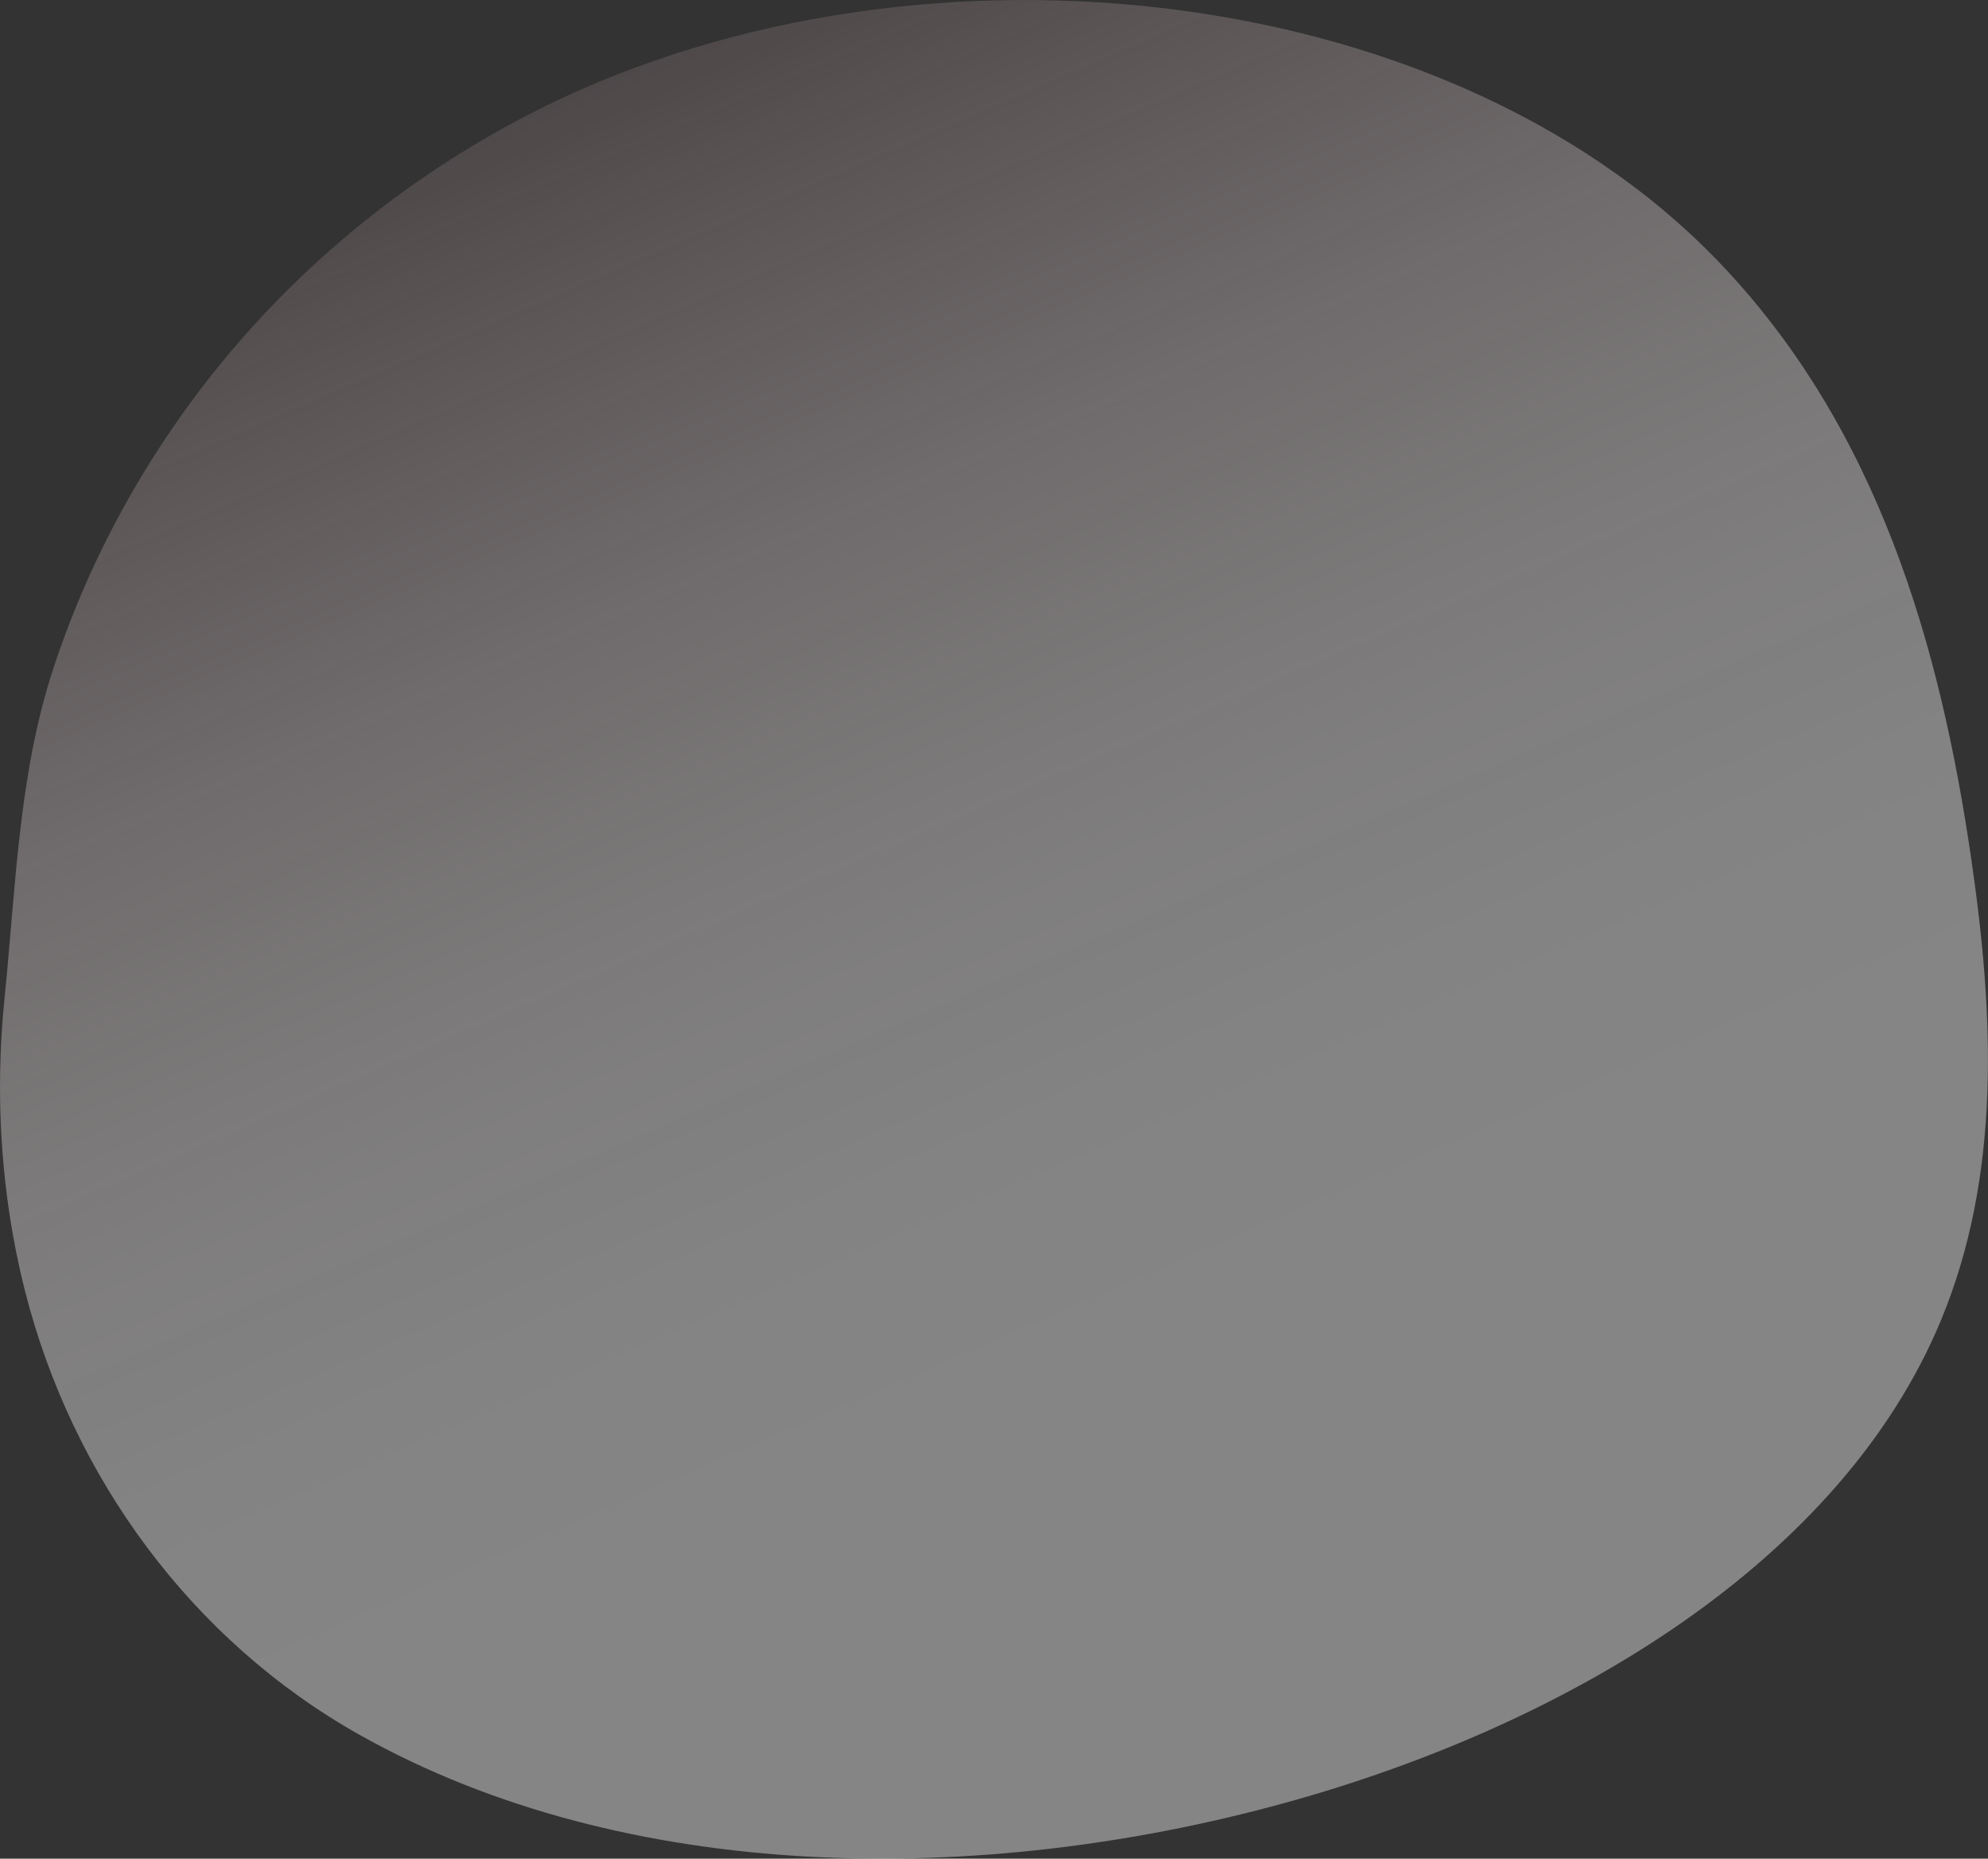<?xml version="1.0" encoding="UTF-8"?><svg id="_レイヤー_2" xmlns="http://www.w3.org/2000/svg" xmlns:xlink="http://www.w3.org/1999/xlink" viewBox="0 0 232.16 217.08"><rect x="0" y="0" width="232.16" height="217.08" fill="#333333" stroke="none"/><defs><style>.cls-1{fill:url(#_名称未設定グラデーション_305);opacity:.4;}</style><linearGradient id="_名称未設定グラデーション_305" x1="159.1" y1="217.1" x2="56.07" y2="-20.84" gradientUnits="userSpaceOnUse"><stop offset=".25" stop-color="#fff"/><stop offset=".36" stop-color="#fefdfe" stop-opacity=".99"/><stop offset=".46" stop-color="#fefafb" stop-opacity=".94"/><stop offset=".55" stop-color="#fdf5f6" stop-opacity=".87"/><stop offset=".64" stop-color="#fbedf0" stop-opacity=".77"/><stop offset=".72" stop-color="#f9e4e7" stop-opacity=".64"/><stop offset=".81" stop-color="#f7d8dd" stop-opacity=".48"/><stop offset=".89" stop-color="#f4cad1" stop-opacity=".3"/><stop offset=".97" stop-color="#f1bac3" stop-opacity=".08"/><stop offset="1" stop-color="#f0b4be" stop-opacity="0"/></linearGradient></defs><g id="L"><path class="cls-1" d="M.02,125.06c.05-2.87.23-5.73.52-8.58,1.3-12.78,1.62-26.01,5.67-38.35,4.82-14.71,12.79-28.34,23.15-39.83,9.18-10.18,20.21-18.64,32.39-24.93C105.29-9.15,168.24-3.05,200.54,30.4c18.8,19.47,26.07,45.12,29.69,70.09,2.61,17.98,3.52,36.67-3.58,53.75-11.64,27.99-43.25,47.12-76.54,56.31-35.59,9.82-76.91,9.6-108.11-7.93-19.53-10.97-33.55-30.01-39.09-51.88C.79,142.36-.14,133.7.02,125.06Z"/></g></svg>